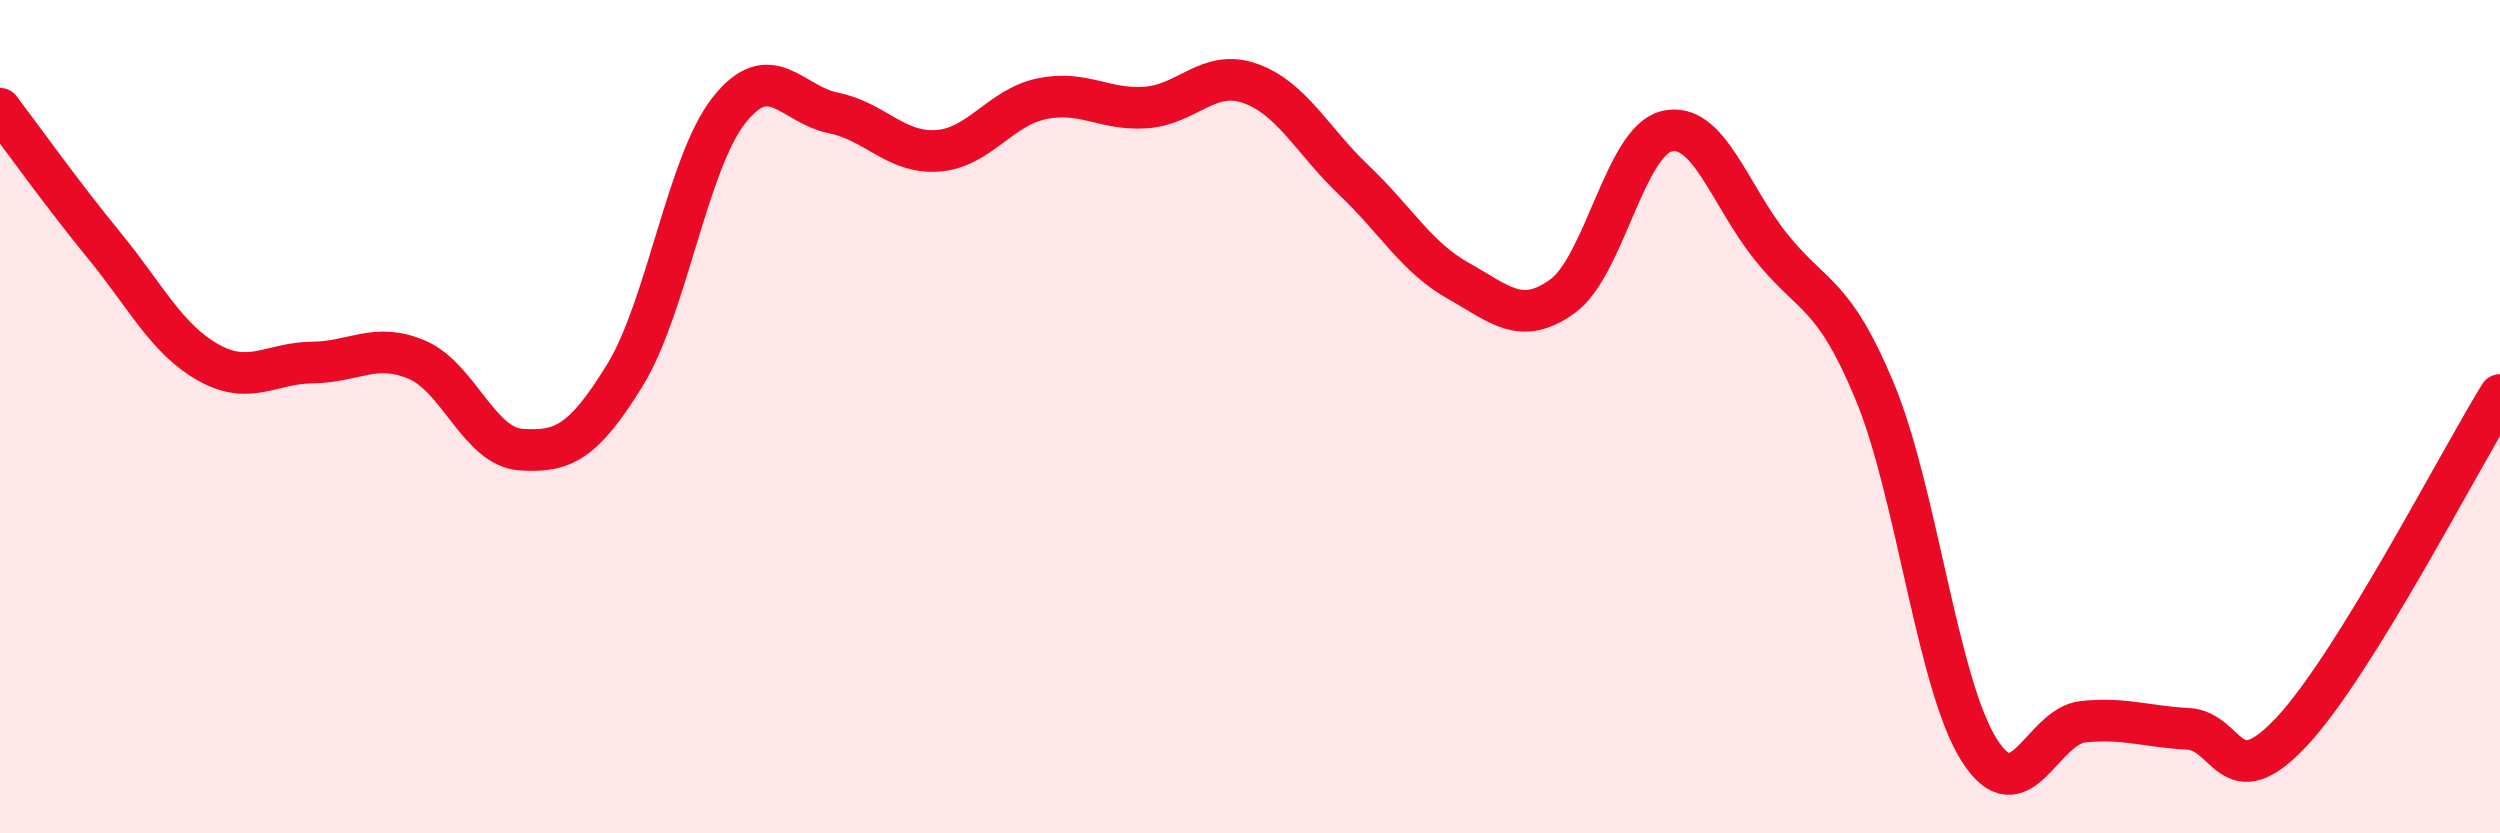 
    <svg width="60" height="20" viewBox="0 0 60 20" xmlns="http://www.w3.org/2000/svg">
      <path
        d="M 0,2.61 C 0.5,3.27 1.5,4.67 2.5,5.89 C 3.5,7.11 4,8.14 5,8.7 C 6,9.26 6.5,8.71 7.5,8.7 C 8.5,8.69 9,8.21 10,8.63 C 11,9.05 11.5,10.72 12.5,10.79 C 13.5,10.86 14,10.63 15,9 C 16,7.37 16.5,3.9 17.5,2.64 C 18.5,1.38 19,2.51 20,2.71 C 21,2.91 21.5,3.69 22.5,3.62 C 23.5,3.55 24,2.58 25,2.37 C 26,2.16 26.5,2.65 27.5,2.58 C 28.5,2.51 29,1.65 30,2 C 31,2.35 31.5,3.38 32.5,4.33 C 33.5,5.28 34,6.18 35,6.74 C 36,7.3 36.5,7.83 37.5,7.11 C 38.5,6.39 39,3.39 40,3.15 C 41,2.91 41.5,4.67 42.5,5.92 C 43.5,7.17 44,6.99 45,9.41 C 46,11.83 46.5,16.42 47.5,18 C 48.5,19.58 49,17.42 50,17.32 C 51,17.22 51.5,17.44 52.5,17.49 C 53.5,17.54 53.5,19.16 55,17.56 C 56.5,15.96 59,11.1 60,9.48L60 20L0 20Z"
        fill="#EB0A25"
        opacity="0.1"
        stroke-linecap="round"
        stroke-linejoin="round"
      />
      <path
        d="M 0,2.61 C 0.5,3.27 1.5,4.67 2.5,5.89 C 3.5,7.11 4,8.14 5,8.7 C 6,9.26 6.5,8.71 7.5,8.7 C 8.5,8.69 9,8.21 10,8.63 C 11,9.05 11.5,10.72 12.5,10.79 C 13.5,10.86 14,10.63 15,9 C 16,7.37 16.5,3.9 17.5,2.64 C 18.5,1.38 19,2.51 20,2.71 C 21,2.91 21.5,3.69 22.5,3.62 C 23.5,3.55 24,2.58 25,2.37 C 26,2.16 26.5,2.65 27.5,2.58 C 28.5,2.51 29,1.65 30,2 C 31,2.35 31.5,3.38 32.5,4.33 C 33.5,5.28 34,6.18 35,6.74 C 36,7.3 36.5,7.83 37.5,7.11 C 38.5,6.39 39,3.39 40,3.15 C 41,2.91 41.5,4.67 42.5,5.92 C 43.5,7.17 44,6.99 45,9.41 C 46,11.83 46.5,16.42 47.5,18 C 48.5,19.58 49,17.42 50,17.32 C 51,17.22 51.5,17.44 52.5,17.49 C 53.5,17.54 53.5,19.16 55,17.56 C 56.5,15.96 59,11.1 60,9.48"
        stroke="#EB0A25"
        stroke-width="1"
        fill="none"
        stroke-linecap="round"
        stroke-linejoin="round"
      />
    </svg>
  